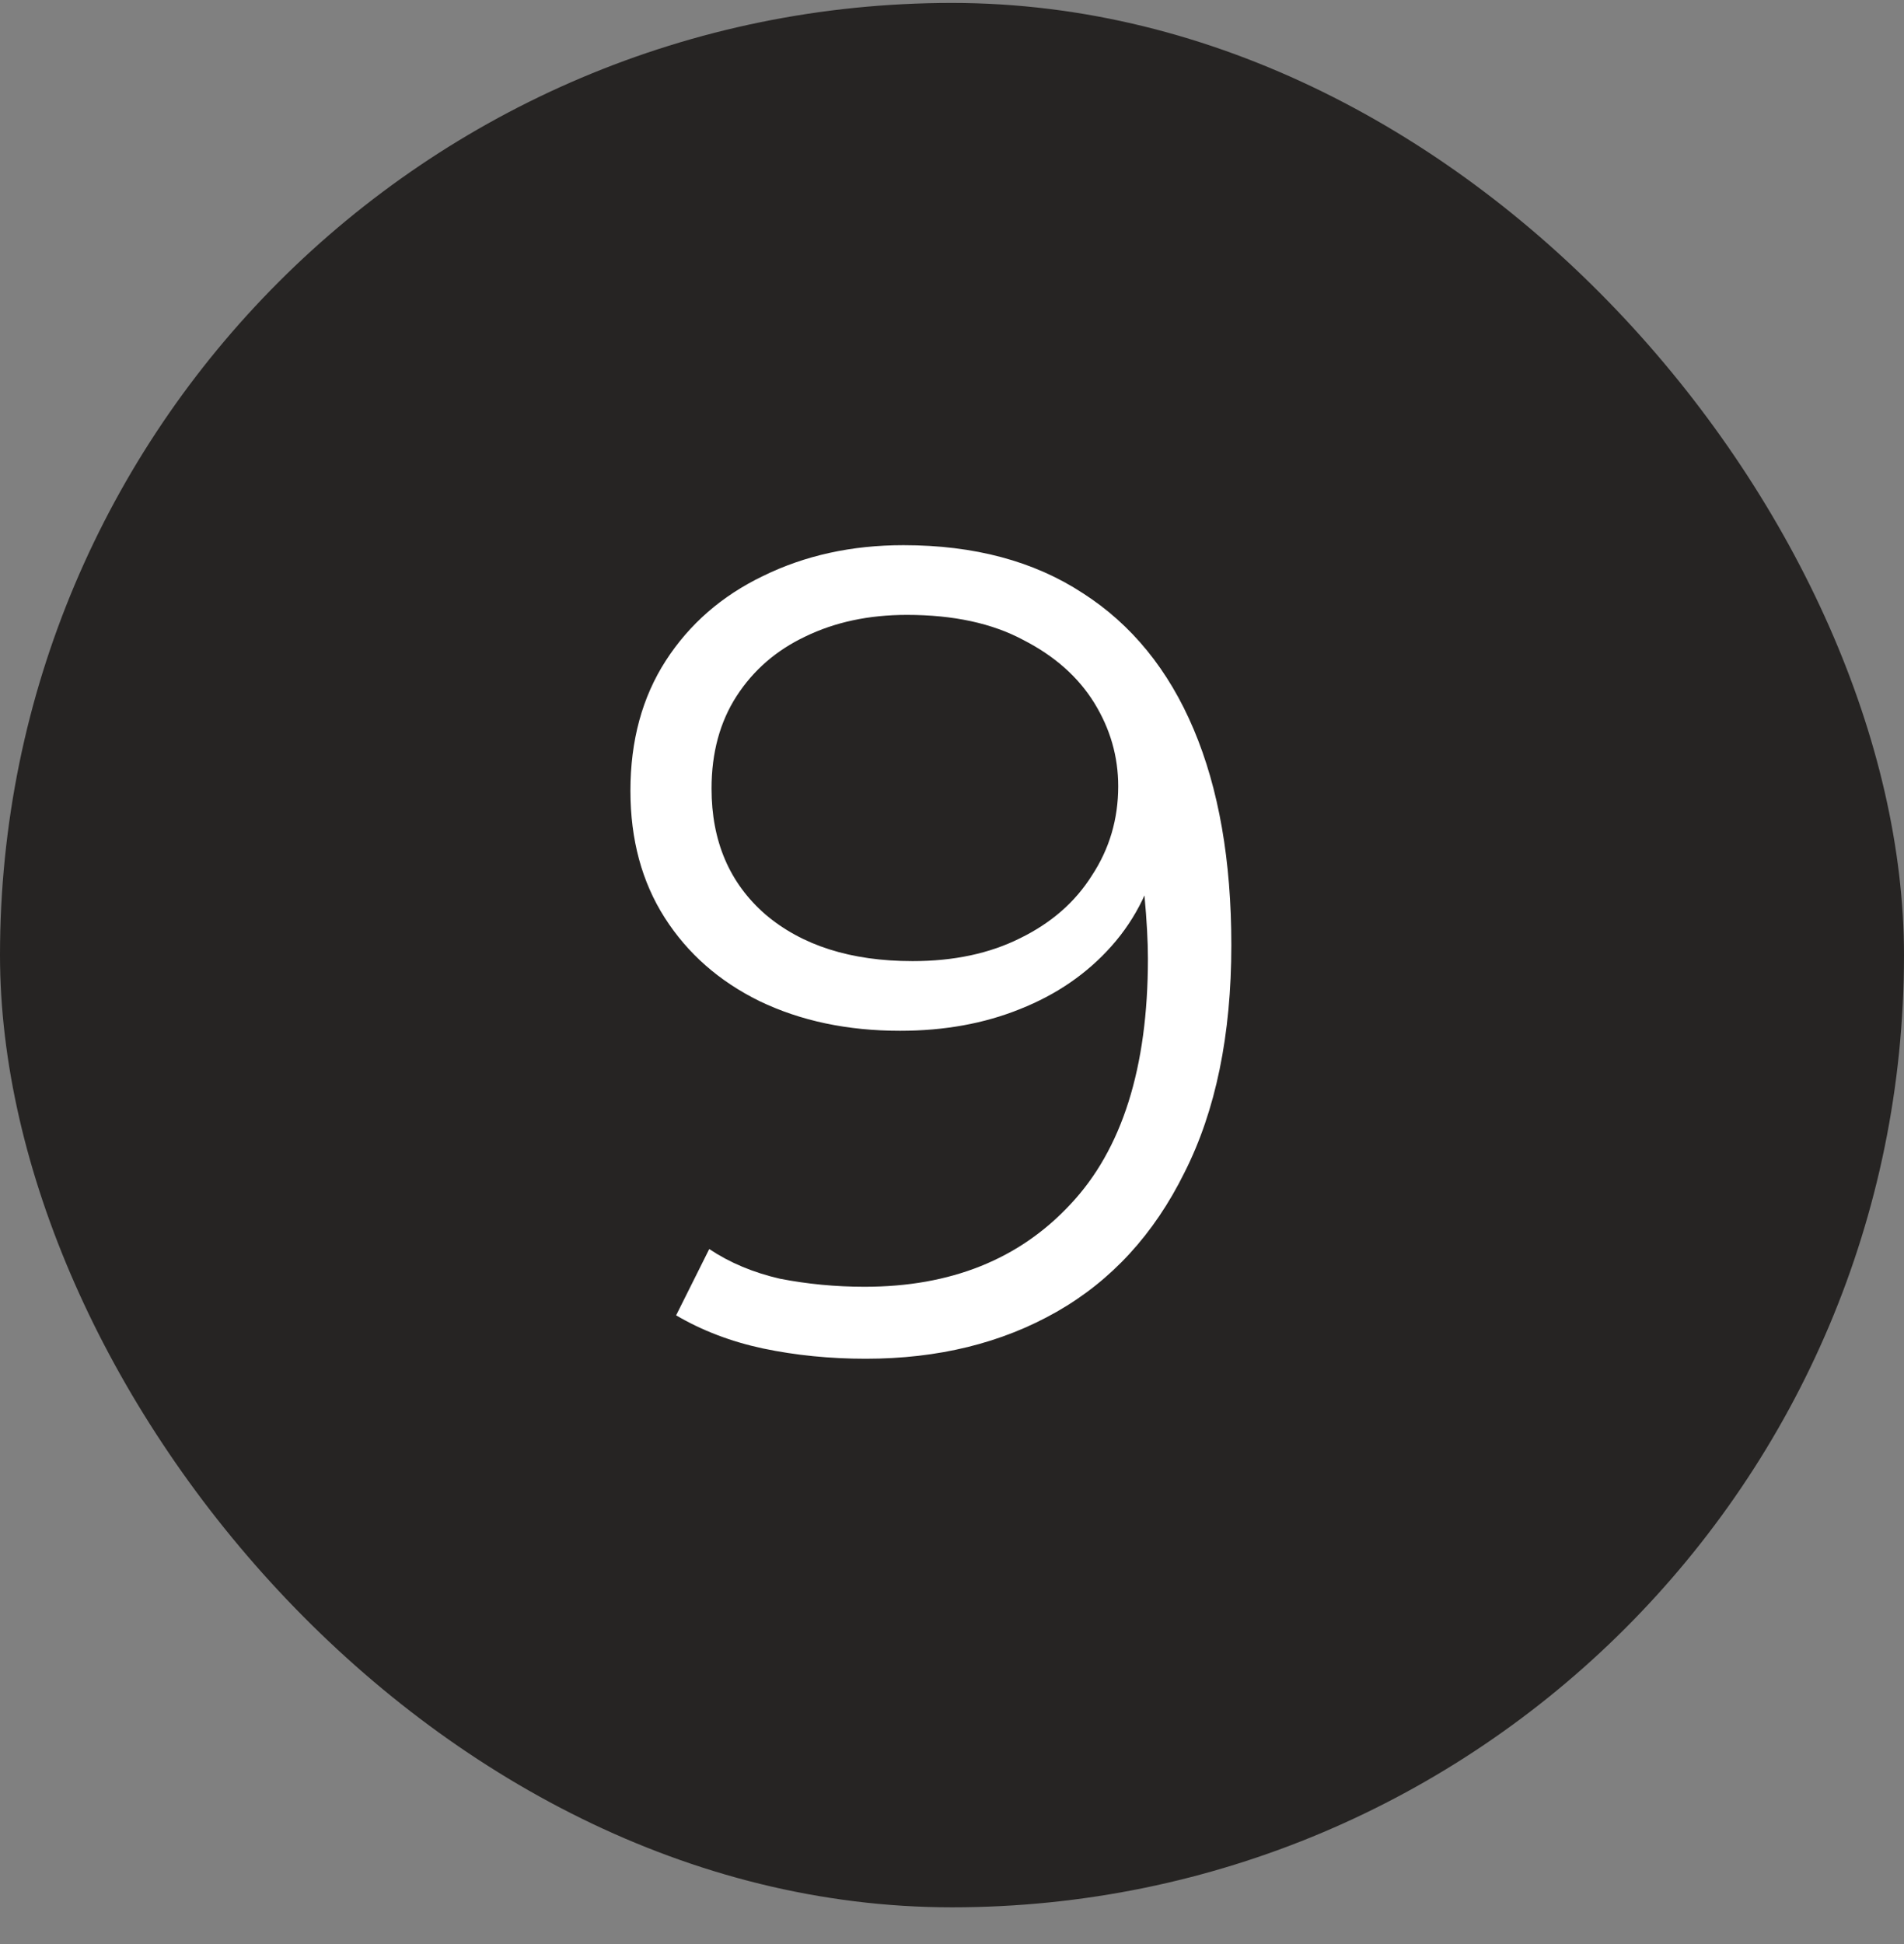 <?xml version="1.0" encoding="UTF-8"?> <svg xmlns="http://www.w3.org/2000/svg" width="48" height="49" viewBox="0 0 48 49" fill="none"><rect x="0" y="0" width="48" height="49" fill="#808080" stroke="none"/><rect y="0.074" width="48" height="48" rx="24" fill="#262423"></rect><path d="M22.776 13.741C24.562 13.741 26.069 14.145 27.298 14.951C28.526 15.738 29.458 16.881 30.091 18.378C30.725 19.876 31.042 21.69 31.042 23.821C31.042 26.087 30.648 27.997 29.861 29.553C29.093 31.108 28.018 32.279 26.635 33.066C25.253 33.853 23.65 34.247 21.826 34.247C20.923 34.247 20.059 34.161 19.234 33.988C18.427 33.815 17.698 33.537 17.045 33.153L17.88 31.482C18.398 31.828 18.994 32.077 19.666 32.231C20.357 32.365 21.067 32.433 21.797 32.433C23.966 32.433 25.694 31.741 26.981 30.359C28.286 28.977 28.939 26.913 28.939 24.167C28.939 23.725 28.91 23.197 28.853 22.583C28.814 21.969 28.709 21.354 28.536 20.74L29.256 21.287C29.064 22.285 28.651 23.14 28.018 23.85C27.403 24.541 26.635 25.069 25.714 25.434C24.811 25.799 23.803 25.981 22.69 25.981C21.365 25.981 20.184 25.732 19.147 25.233C18.13 24.733 17.333 24.033 16.757 23.13C16.181 22.228 15.893 21.162 15.893 19.933C15.893 18.666 16.19 17.572 16.786 16.65C17.381 15.729 18.197 15.018 19.234 14.519C20.29 14.001 21.47 13.741 22.776 13.741ZM22.862 15.498C21.902 15.498 21.048 15.681 20.299 16.045C19.57 16.391 18.994 16.89 18.571 17.543C18.149 18.196 17.938 18.973 17.938 19.876C17.938 21.201 18.389 22.257 19.291 23.044C20.213 23.831 21.451 24.225 23.006 24.225C24.043 24.225 24.946 24.033 25.714 23.649C26.501 23.265 27.106 22.737 27.528 22.065C27.97 21.393 28.19 20.644 28.19 19.818C28.19 19.069 27.989 18.369 27.586 17.716C27.182 17.063 26.587 16.535 25.8 16.132C25.013 15.709 24.034 15.498 22.862 15.498Z" fill="white"></path></svg> 
